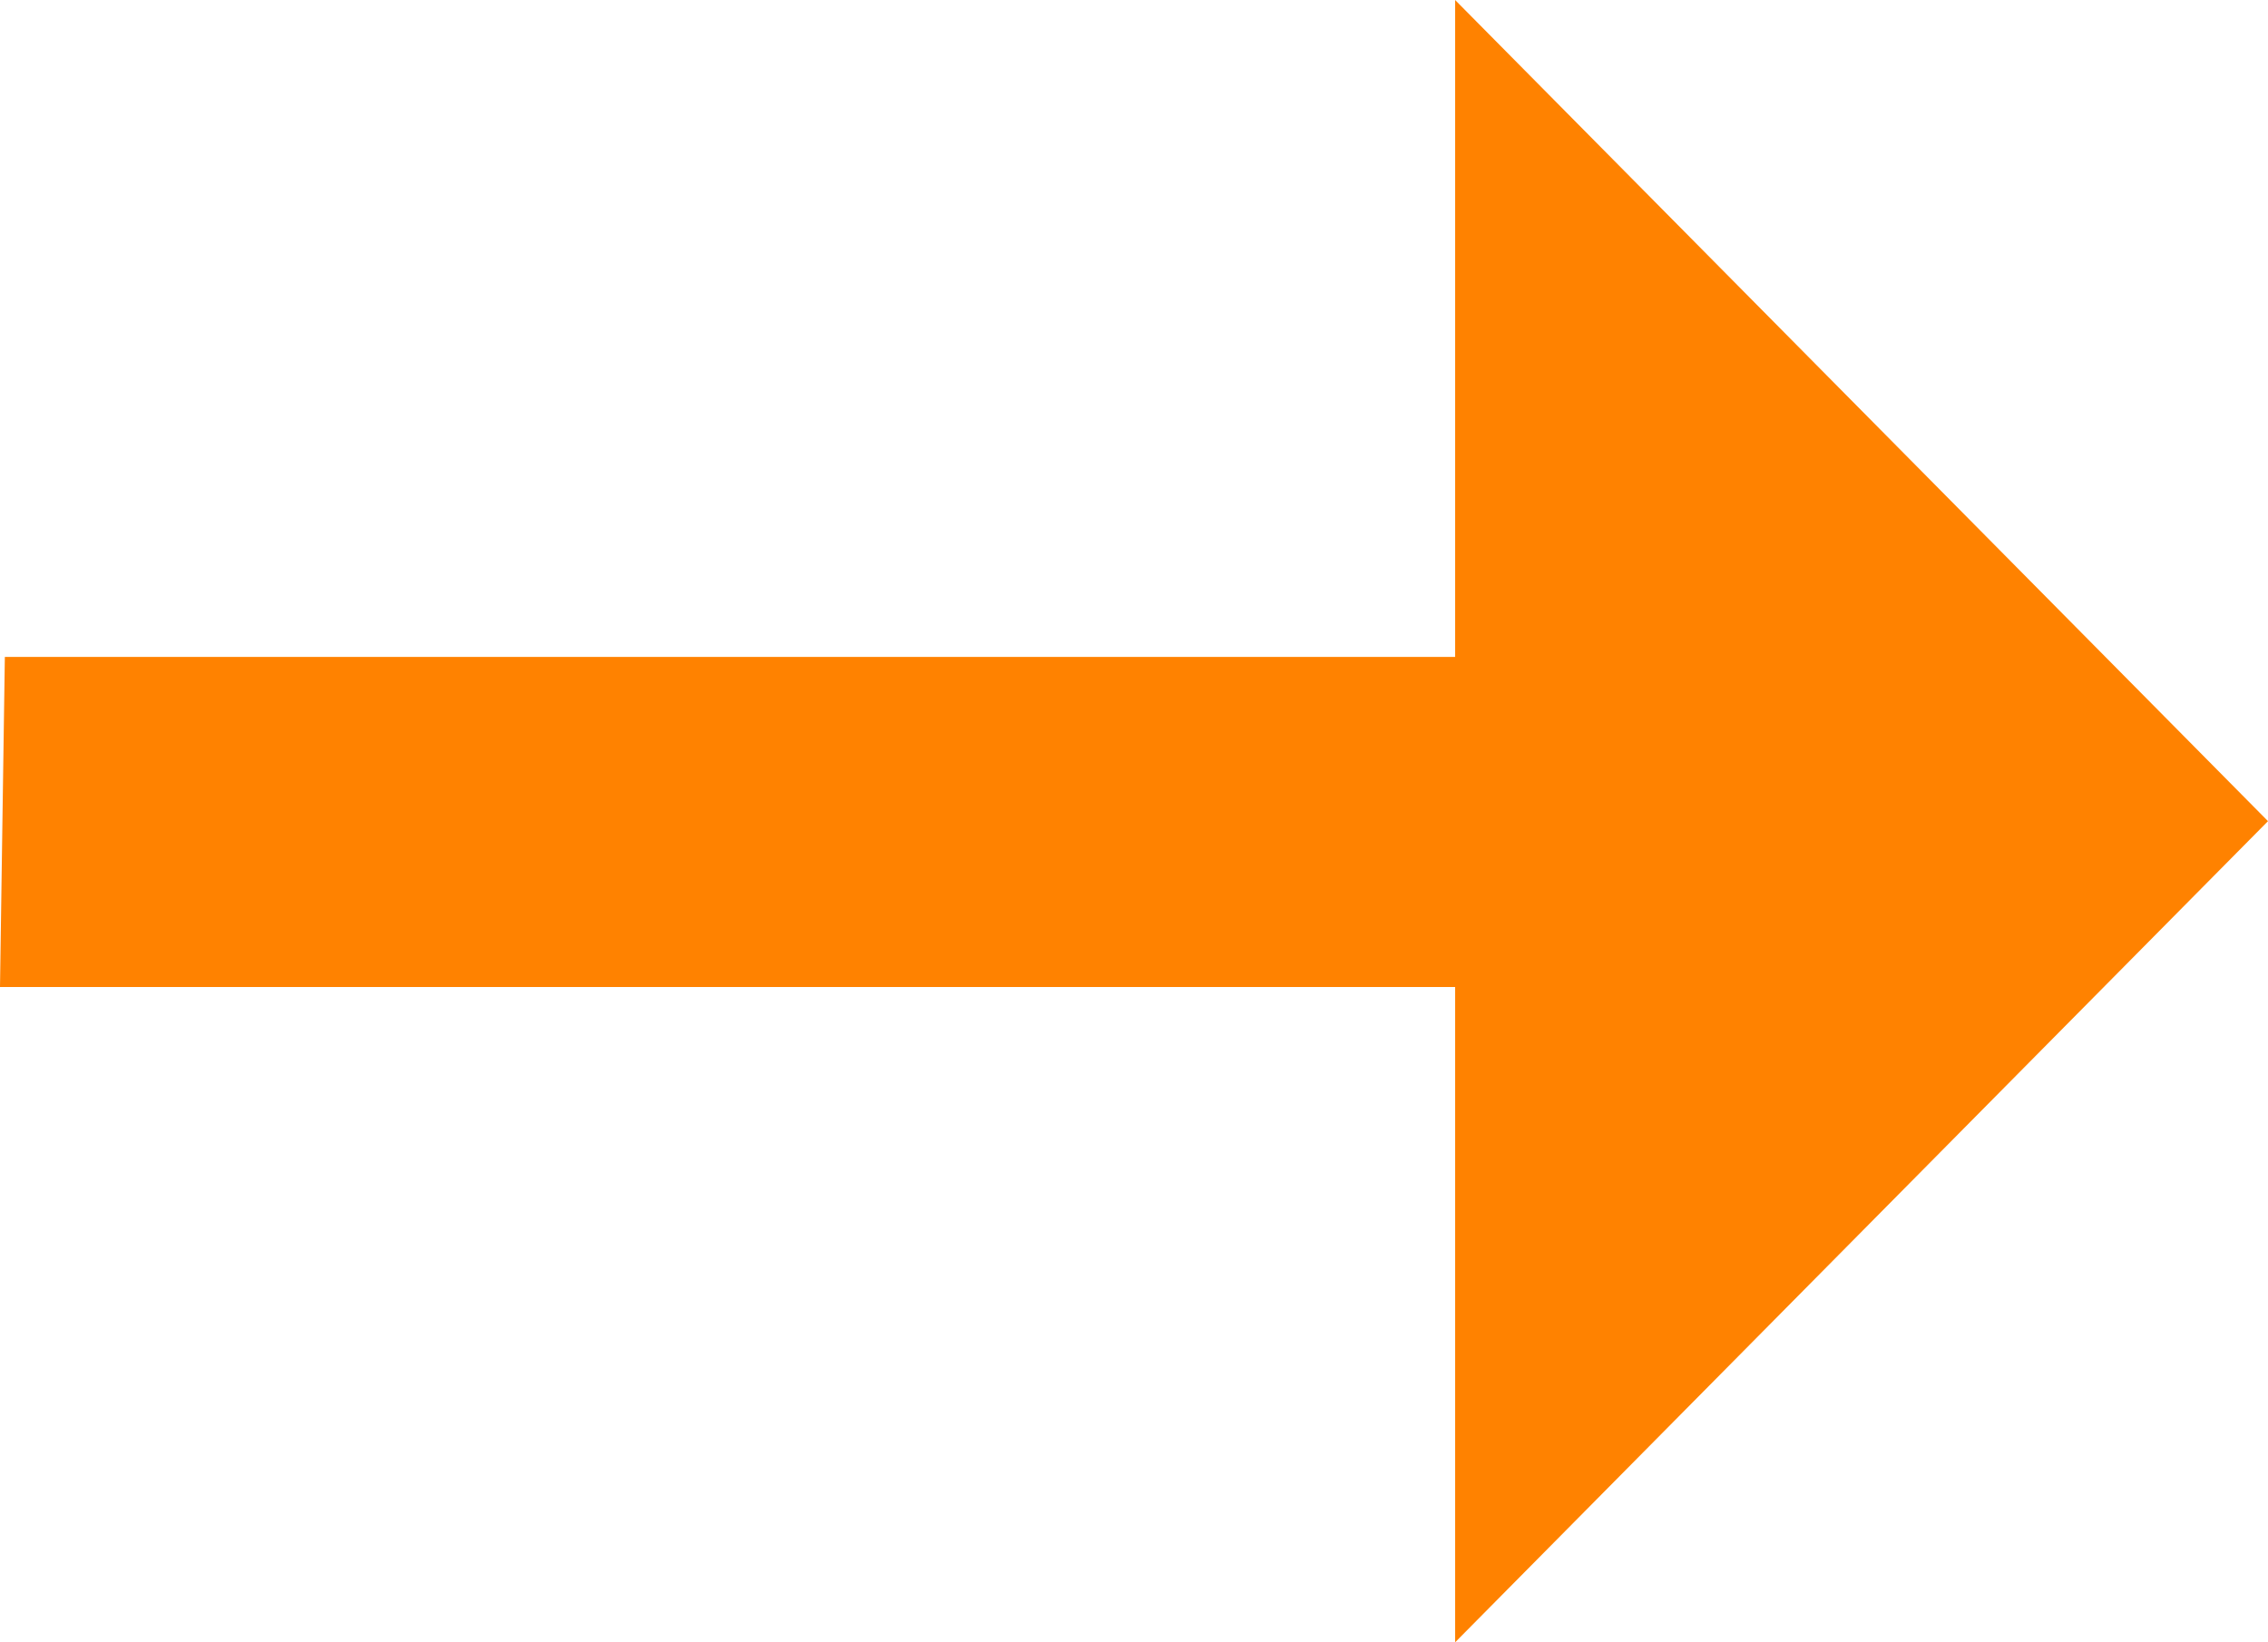 <svg width="29" height="21" viewBox="0 0 29 21" fill="none" xmlns="http://www.w3.org/2000/svg">
<g clip-path="url(#clip0_4653_7302)">
<path d="M18.606 0V8.4H0.062L0 12.621H18.606V21L29 10.5L18.606 0Z" fill="#FF8200"/>
</g>
<defs>
<clipPath id="clip0_4653_7302">
<rect width="29" height="21" fill="white"/>
</clipPath>
</defs>
</svg>
